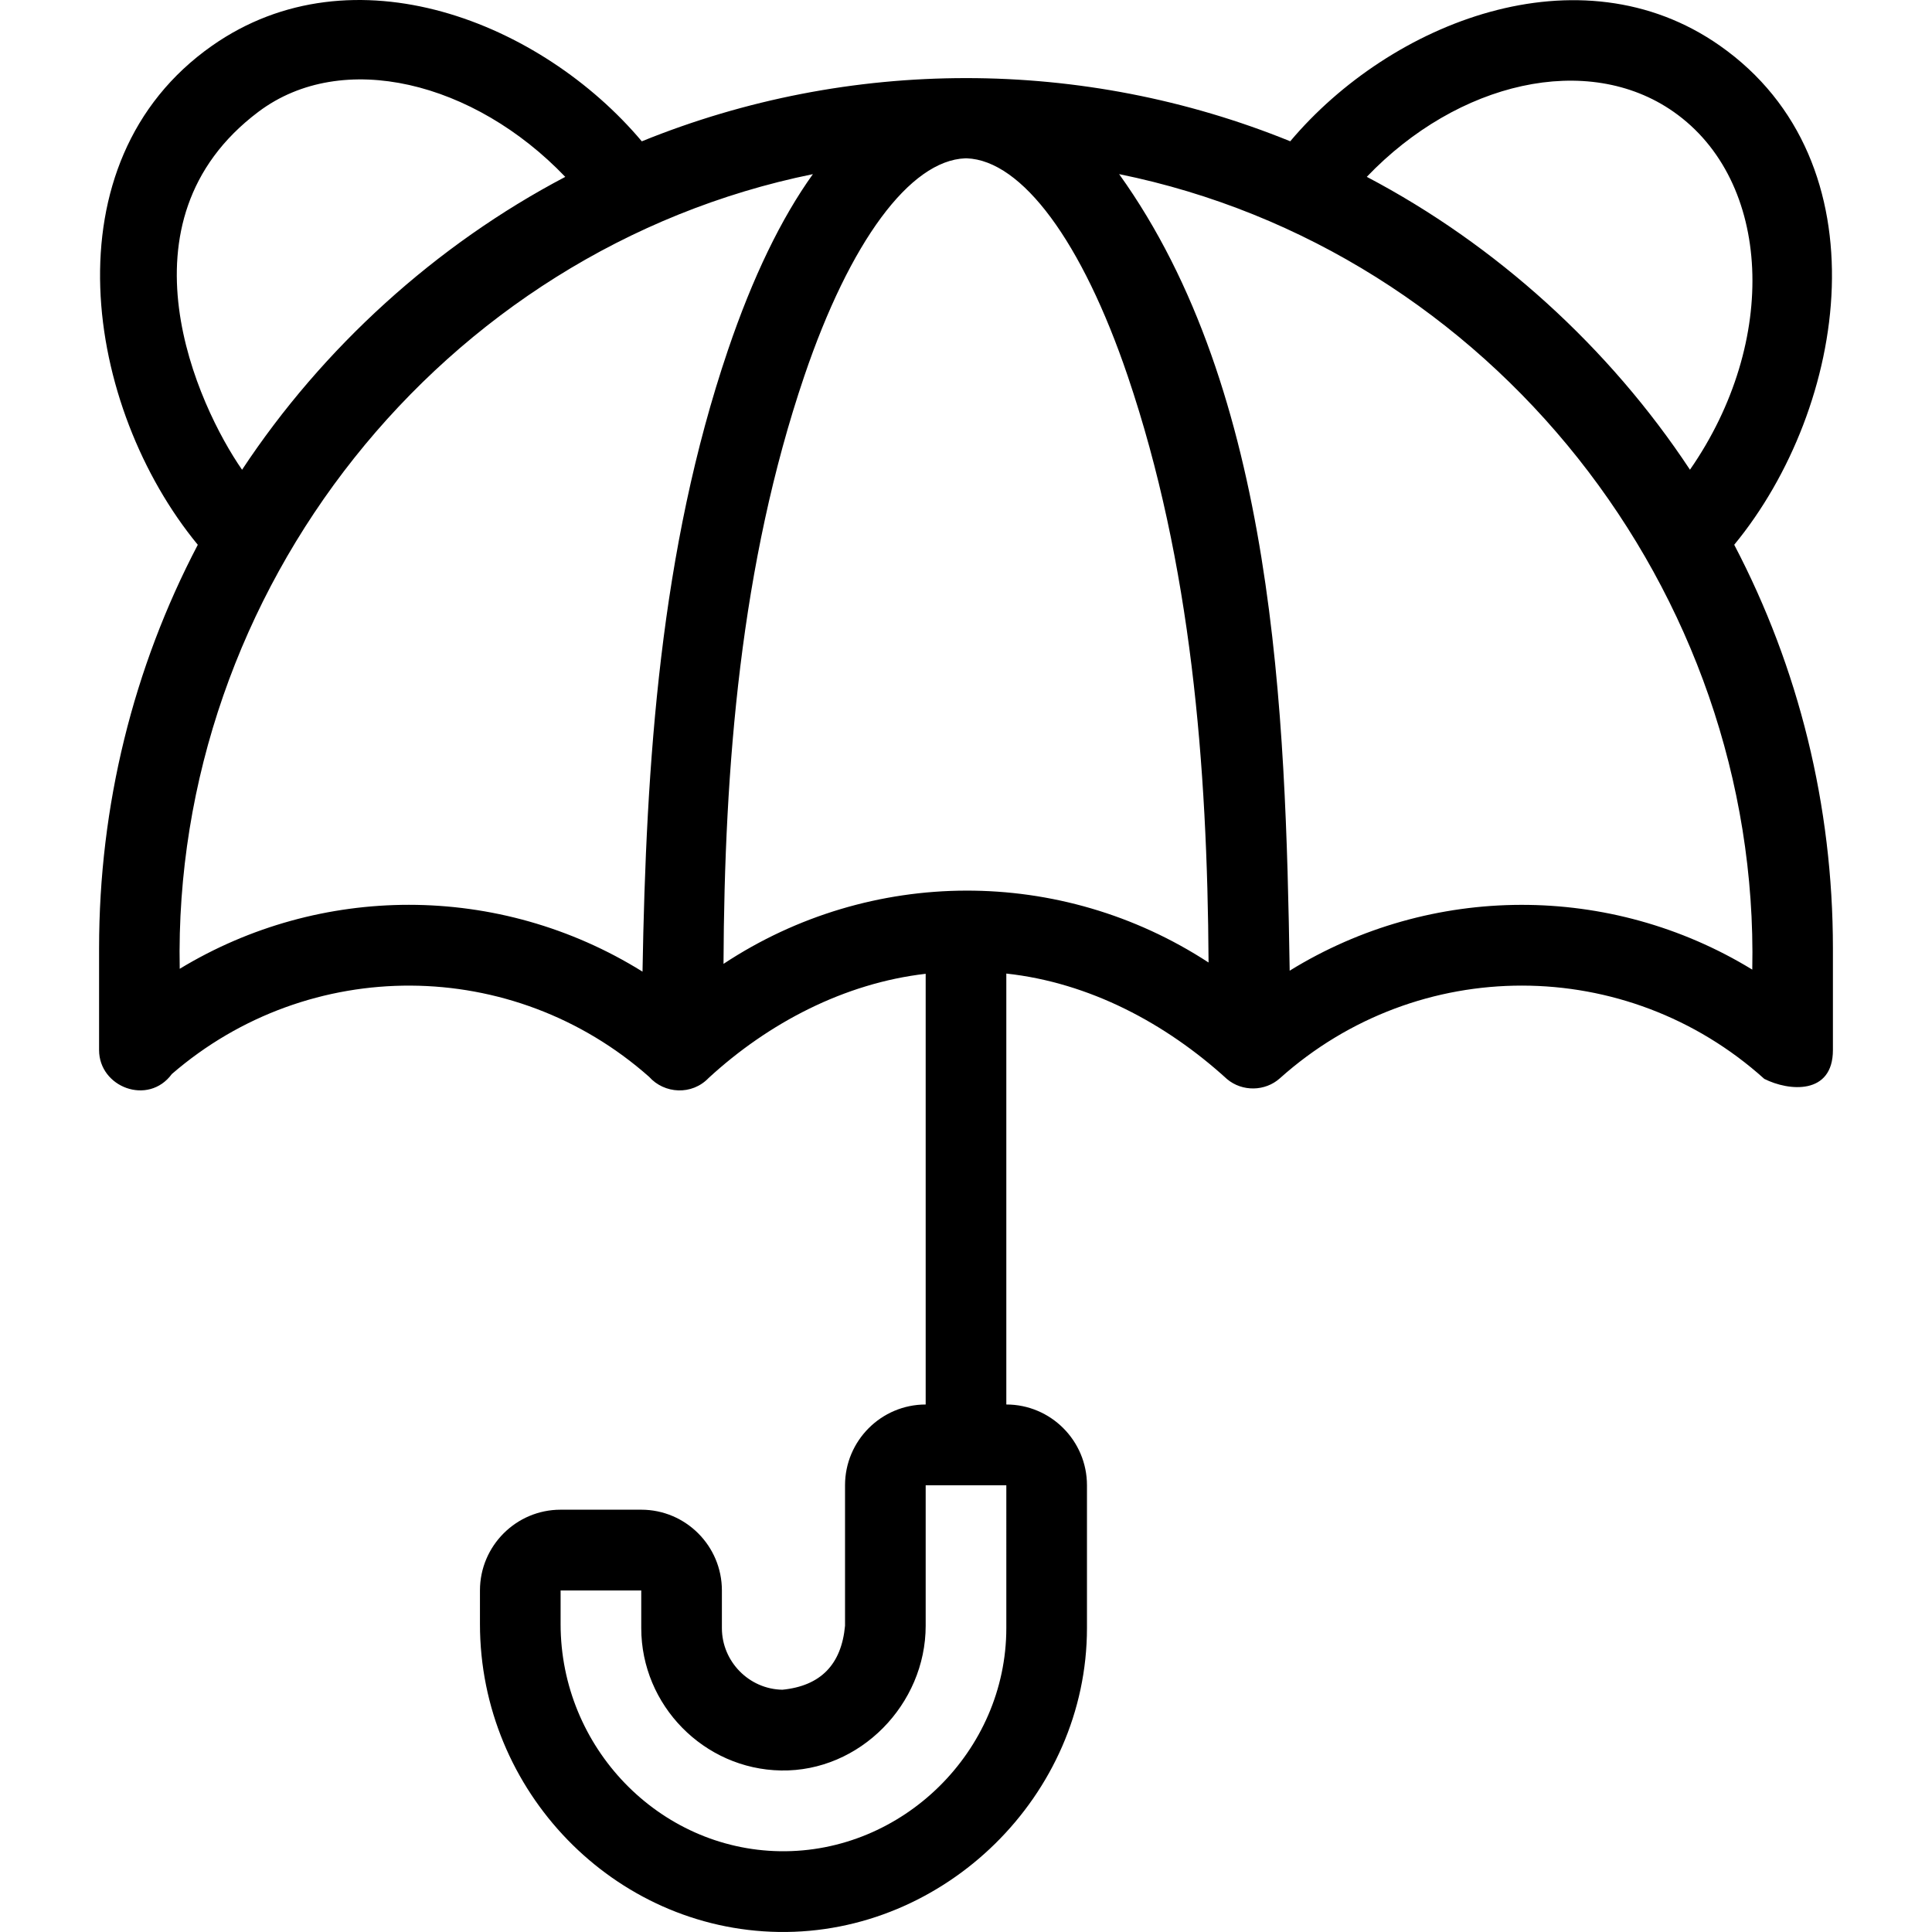 <svg id="Layer_1" enable-background="new 0 0 468 468" viewBox="0 0 468 468" xmlns="http://www.w3.org/2000/svg"><path d="m420.092 131.96c27.468-33.35 36.714-92.715-3.483-120.899-34.002-23.84-79.749-5.706-104.067 23.162-50.252-20.408-106.811-20.407-157.075.01-24.352-28.917-69.959-47.095-104.076-23.172-40.305 28.258-30.814 87.718-3.478 120.906-15.621 29.811-23.913 63.155-23.913 97.761v24.634c0 9.014 11.92 13.57 17.631 5.802 33.296-28.788 82.593-28.542 115.621.692 3.65 4.091 10.317 4.552 14.41.262 14.478-13.317 32.887-22.963 52.57-25.231v104.334c-10.771 0-19.535 8.775-19.535 19.561v34.037c-.869 9.406-5.927 14.571-15.173 15.494-8.082-.136-14.656-6.834-14.656-14.932v-9.116c0-10.786-8.764-19.561-19.535-19.561h-19.535c-10.771 0-19.535 8.775-19.535 19.561v8.147c0 40.513 32.47 73.969 72.381 74.578 40.276.6 74.658-33.136 74.658-73.609v-34.6c0-10.786-8.764-19.561-19.535-19.561v-104.389c20.141 2.2 38.632 12.04 53.472 25.571 3.67 3.084 9.221 3.004 12.794-.2 33.487-29.993 83.938-29.93 117.346.141 5.946 3.01 16.62 3.946 16.62-6.982v-24.634c.001-34.609-8.289-67.955-23.907-97.767zm-176.325 262.423c0 29.792-25.091 54.495-54.825 54.05-29.304-.447-53.144-25.129-53.144-55.019v-8.147h19.535v9.116c0 18.703 15.19 34.176 33.861 34.491 19.128.328 35.038-16.049 35.038-35.053v-34.037h19.535zm161.637-367.299c23.839 16.714 25.592 55.556 3.966 86.697-19.508-29.551-46.944-54.473-78.286-70.945 22.055-23.052 53.51-30.342 74.32-15.752zm-342.808 0c20.316-15.284 52.275-7.3 74.331 15.762-31.33 16.467-58.77 41.38-78.291 70.944-10.687-15.384-31.38-60.119 3.96-86.706zm36.45 192.095c-19.231 0-38.471 5.167-55.511 15.5-1.808-91.65 63.429-174.178 153.377-192.495-7.669 10.689-14.58 24.946-20.576 42.619-16.409 48.36-19.821 99.88-20.696 150.565-17.308-10.78-36.942-16.189-56.594-16.189zm76.214 14.303c.204-47.76 4.13-96.875 19.572-142.386 11.048-32.562 25.609-52.242 38.998-52.745.118.002.237.002.356 0 13.387.505 27.944 20.184 38.989 52.744 15.407 45.424 19.308 94.402 19.582 142.059-35.757-23.336-81.86-23.211-117.497.328zm249.205 1.394c-34.367-21.007-77.745-20.914-112.058.259-.991-62.156-3.474-140.222-41.314-192.958 90.058 18.325 155.231 100.977 153.372 192.699z"/><g/><g/><g/><g/><g/><g/><g/><g/><g/><g/><g/><g/><g/><g/><g/></svg>